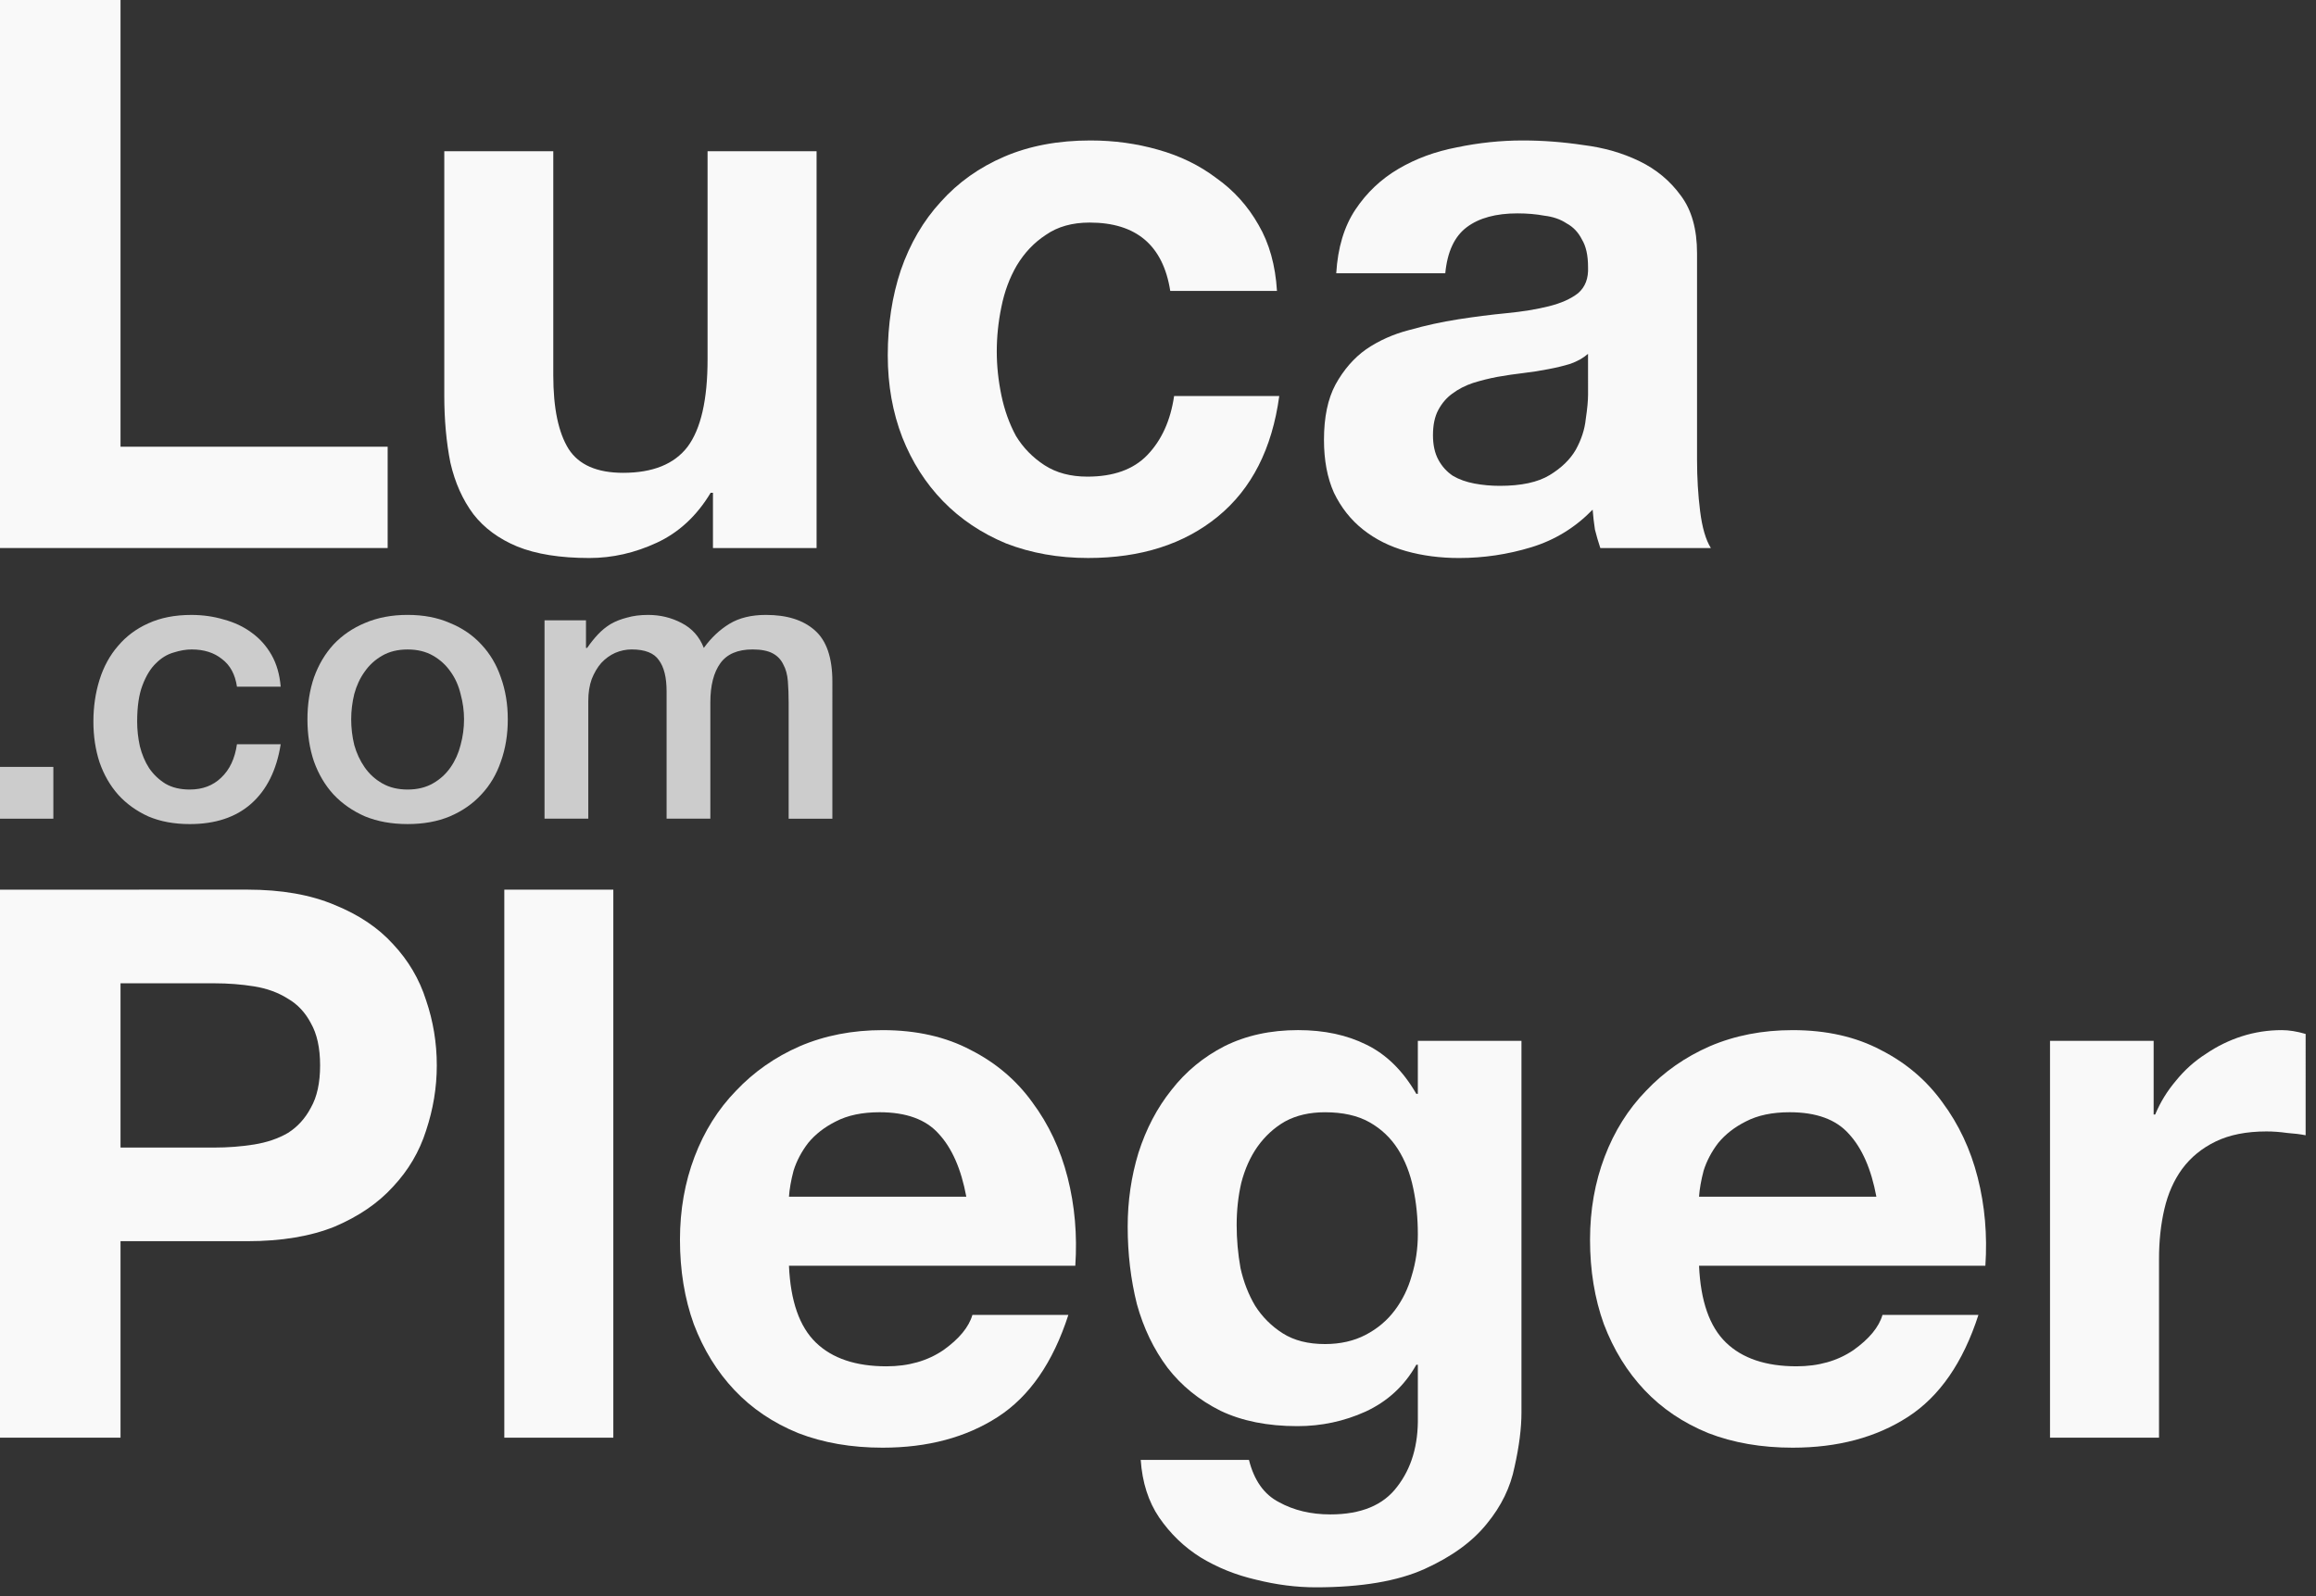 <?xml version="1.0" encoding="UTF-8" standalone="no"?>
<!-- Created with Inkscape (http://www.inkscape.org/) -->

<svg
   width="177"
   height="122"
   viewBox="0 0 177 122"
   version="1.1"
   id="svg5"
   inkscape:version="1.1.1 (c3084ef, 2021-09-22)"
   sodipodi:docname="lucalogo.svg"
   xmlns:inkscape="http://www.inkscape.org/namespaces/inkscape"
   xmlns:sodipodi="http://sodipodi.sourceforge.net/DTD/sodipodi-0.dtd"
   xmlns="http://www.w3.org/2000/svg"
   xmlns:svg="http://www.w3.org/2000/svg">
  <rect x="0" y="0" width="177" height="122" fill="#333333" stroke="none"/>
  <sodipodi:namedview
     id="namedview7"
     pagecolor="#ffffff"
     bordercolor="#666666"
     borderopacity="1.0"
     inkscape:pageshadow="2"
     inkscape:pageopacity="0.0"
     inkscape:pagecheckerboard="0"
     inkscape:document-units="px"
     showgrid="false"
     inkscape:zoom="4.85"
     inkscape:cx="69.072165"
     inkscape:cy="77.216495"
     inkscape:window-width="1920"
     inkscape:window-height="1077"
     inkscape:window-x="0"
     inkscape:window-y="25"
     inkscape:window-maximized="1"
     inkscape:current-layer="layer1"
     width="179px" />
  <defs
     id="defs2" />
  <g
     inkscape:label="Ebene 1"
     inkscape:groupmode="layer"
     id="layer1">
    <g
       aria-label="Luca"
       id="text1420"
       style="font-size:58.667px;line-height:1.25">
      <path
         d="M -4.9591064e-8,6.7901612e-7 V 41.888 H 29.627 V 34.144 H 9.211 V 6.7901612e-7 Z"
         style="font-weight:bold;font-family:'Helvetica Neue';-inkscape-font-specification:'Helvetica Neue Bold';fill:#f9f9f9"
         id="path49773" />
      <path
         d="M 62.407,41.888 V 11.557 h -8.331 v 15.899 q 0,4.635 -1.525,6.688 -1.525,1.995 -4.928,1.995 -2.992,0 -4.165,-1.819 -1.173,-1.877 -1.173,-5.632 V 11.557 h -8.331 v 18.656 q 0,2.816 0.469,5.163 0.528,2.288 1.76,3.931 1.232,1.584 3.344,2.464 2.171,0.88 5.515,0.88 2.64,0 5.163,-1.173 2.523,-1.173 4.107,-3.813 h 0.176 v 4.224 z"
         style="font-weight:bold;font-family:'Helvetica Neue';-inkscape-font-specification:'Helvetica Neue Bold';fill:#f9f9f9"
         id="path49775" />
      <path
         d="m 89.437,22.235 h 8.155 q -0.176,-2.933 -1.408,-5.045 -1.232,-2.171 -3.227,-3.579 -1.936,-1.467 -4.459,-2.171 -2.464,-0.704 -5.163,-0.704 -3.696,0 -6.571,1.232 -2.875,1.232 -4.869,3.461 -1.995,2.171 -3.051,5.221 -0.997,2.992 -0.997,6.512 0,3.403 1.115,6.277 1.115,2.816 3.109,4.869 1.995,2.053 4.811,3.227 2.875,1.115 6.277,1.115 6.043,0 9.915,-3.168 3.872,-3.168 4.693,-9.211 h -8.037 q -0.411,2.816 -2.053,4.517 -1.584,1.643 -4.576,1.643 -1.936,0 -3.285,-0.88 -1.349,-0.88 -2.171,-2.229 -0.763,-1.408 -1.115,-3.109 -0.352,-1.701 -0.352,-3.344 0,-1.701 0.352,-3.403 0.352,-1.76 1.173,-3.168 0.88,-1.467 2.229,-2.347 1.349,-0.939 3.344,-0.939 5.339,0 6.16,5.221 z"
         style="font-weight:bold;font-family:'Helvetica Neue';-inkscape-font-specification:'Helvetica Neue Bold';fill:#f9f9f9"
         id="path49777" />
      <path
         d="m 102.122,20.885 q 0.176,-2.933 1.467,-4.869 1.291,-1.936 3.285,-3.109 1.995,-1.173 4.459,-1.643 2.523,-0.528 5.045,-0.528 2.288,0 4.635,0.352 2.347,0.293 4.283,1.232 1.936,0.939 3.168,2.64 1.232,1.643 1.232,4.4 v 15.781 q 0,2.053 0.235,3.931 0.235,1.877 0.821,2.816 h -8.448 q -0.235,-0.704 -0.411,-1.408 -0.117,-0.763 -0.176,-1.525 -1.995,2.053 -4.693,2.875 -2.699,0.821 -5.515,0.821 -2.171,0 -4.048,-0.528 -1.877,-0.528 -3.285,-1.643 -1.408,-1.115 -2.229,-2.816 -0.763,-1.701 -0.763,-4.048 0,-2.581 0.88,-4.224 0.939,-1.701 2.347,-2.699 1.467,-0.997 3.285,-1.467 1.877,-0.528 3.755,-0.821 1.877,-0.293 3.696,-0.469 1.819,-0.176 3.227,-0.528 1.408,-0.352 2.229,-0.997 0.821,-0.704 0.763,-1.995 0,-1.349 -0.469,-2.112 -0.411,-0.821 -1.173,-1.232 -0.704,-0.469 -1.701,-0.587 -0.939,-0.176 -2.053,-0.176 -2.464,0 -3.872,1.056 -1.408,1.056 -1.643,3.52 z m 19.243,6.16 q -0.528,0.469 -1.349,0.763 -0.763,0.235 -1.701,0.411 -0.88,0.176 -1.877,0.293 -0.997,0.117 -1.995,0.293 -0.939,0.176 -1.877,0.469 -0.88,0.293 -1.584,0.821 -0.645,0.469 -1.056,1.232 -0.411,0.763 -0.411,1.936 0,1.115 0.411,1.877 0.411,0.763 1.115,1.232 0.704,0.411 1.643,0.587 0.939,0.176 1.936,0.176 2.464,0 3.813,-0.821 1.349,-0.821 1.995,-1.936 0.645,-1.173 0.763,-2.347 0.176,-1.173 0.176,-1.877 z"
         style="font-weight:bold;font-family:'Helvetica Neue';-inkscape-font-specification:'Helvetica Neue Bold';fill:#f9f9f9"
         id="path49779" />
    </g>
    <g
       aria-label=".com"
       id="text1666"
       style="font-size:29.333px;line-height:1.25">
      <path
         d="M -1.0871887e-7,58.616 H 4.077 v 3.96 H -1.0871887e-7 Z"
         style="font-weight:500;font-family:'Helvetica Neue';-inkscape-font-specification:'Helvetica Neue Medium';fill:#cccccc"
         id="path49764" />
      <path
         d="m 18.109,52.485 q -0.205,-1.408 -1.144,-2.112 -0.909,-0.733 -2.317,-0.733 -0.645,0 -1.379,0.235 -0.733,0.205 -1.349,0.821 -0.616,0.587 -1.027,1.672 -0.411,1.056 -0.411,2.787 0,0.939 0.205,1.877 0.235,0.939 0.704,1.672 0.499,0.733 1.261,1.203 0.763,0.44 1.848,0.44 1.467,0 2.405,-0.909 0.968,-0.909 1.203,-2.552 h 3.344 q -0.469,2.963 -2.259,4.547 -1.76,1.555 -4.693,1.555 -1.789,0 -3.168,-0.587 Q 9.983,61.784 9.045,60.757 8.106,59.701 7.607,58.264 7.138,56.827 7.138,55.155 q 0,-1.701 0.469,-3.197 0.469,-1.496 1.408,-2.581 0.939,-1.115 2.317,-1.731 1.408,-0.645 3.285,-0.645 1.32,0 2.493,0.352 1.203,0.323 2.112,0.997 0.939,0.675 1.525,1.701 0.587,1.027 0.704,2.435 z"
         style="font-weight:500;font-family:'Helvetica Neue';-inkscape-font-specification:'Helvetica Neue Medium';fill:#cccccc"
         id="path49766" />
      <path
         d="m 31.152,62.987 q -1.819,0 -3.256,-0.587 -1.408,-0.616 -2.405,-1.672 -0.968,-1.056 -1.496,-2.523 -0.499,-1.467 -0.499,-3.227 0,-1.731 0.499,-3.197 0.528,-1.467 1.496,-2.523 0.997,-1.056 2.405,-1.643 1.437,-0.616 3.256,-0.616 1.819,0 3.227,0.616 1.437,0.587 2.405,1.643 0.997,1.056 1.496,2.523 0.528,1.467 0.528,3.197 0,1.76 -0.528,3.227 -0.499,1.467 -1.496,2.523 -0.968,1.056 -2.405,1.672 -1.408,0.587 -3.227,0.587 z m 0,-2.64 q 1.115,0 1.936,-0.469 0.821,-0.469 1.349,-1.232 0.528,-0.763 0.763,-1.701 0.264,-0.968 0.264,-1.965 0,-0.968 -0.264,-1.936 -0.235,-0.968 -0.763,-1.701 -0.528,-0.763 -1.349,-1.232 -0.821,-0.469 -1.936,-0.469 -1.115,0 -1.936,0.469 -0.821,0.469 -1.349,1.232 -0.528,0.733 -0.792,1.701 -0.235,0.968 -0.235,1.936 0,0.997 0.235,1.965 0.264,0.939 0.792,1.701 0.528,0.763 1.349,1.232 0.821,0.469 1.936,0.469 z"
         style="font-weight:500;font-family:'Helvetica Neue';-inkscape-font-specification:'Helvetica Neue Medium';fill:#cccccc"
         id="path49768" />
      <path
         d="m 41.616,47.411 h 3.168 v 2.112 h 0.088 q 0.381,-0.557 0.821,-1.027 0.44,-0.469 0.968,-0.792 0.557,-0.323 1.261,-0.499 0.704,-0.205 1.613,-0.205 1.379,0 2.552,0.616 1.203,0.616 1.701,1.907 0.851,-1.173 1.965,-1.848 1.115,-0.675 2.787,-0.675 2.405,0 3.725,1.173 1.349,1.173 1.349,3.931 V 62.576 H 60.272 v -8.859 q 0,-0.909 -0.059,-1.643 -0.059,-0.763 -0.352,-1.291 -0.264,-0.557 -0.821,-0.851 -0.557,-0.293 -1.525,-0.293 -1.701,0 -2.464,1.056 -0.763,1.056 -0.763,2.992 v 8.888 h -3.344 v -9.739 q 0,-1.584 -0.587,-2.376 -0.557,-0.821 -2.083,-0.821 -0.645,0 -1.261,0.264 -0.587,0.264 -1.056,0.763 -0.44,0.499 -0.733,1.232 -0.264,0.733 -0.264,1.672 v 9.005 h -3.344 z"
         style="font-weight:500;font-family:'Helvetica Neue';-inkscape-font-specification:'Helvetica Neue Medium';fill:#cccccc"
         id="path49770" />
    </g>
    <g
       aria-label="Pleger"
       id="text1780"
       style="font-size:58.667px;line-height:1.25">
      <path
         d="M 9.211,87.712 V 75.157 h 7.157 q 1.584,0 3.051,0.235 1.467,0.235 2.581,0.939 1.115,0.645 1.76,1.877 0.704,1.232 0.704,3.227 0,1.995 -0.704,3.227 -0.645,1.232 -1.76,1.936 -1.115,0.645 -2.581,0.88 -1.467,0.235 -3.051,0.235 z M -4.9591064e-8,68 V 109.888 H 9.211 V 94.869 h 9.68 q 3.931,0 6.688,-1.115 2.757,-1.173 4.459,-3.051 1.76,-1.877 2.523,-4.283 0.821,-2.464 0.821,-4.987 0,-2.581 -0.821,-4.987 -0.763,-2.405 -2.523,-4.283 -1.701,-1.877 -4.459,-2.992 -2.757,-1.173 -6.688,-1.173 z"
         style="font-weight:bold;font-family:'Helvetica Neue';-inkscape-font-specification:'Helvetica Neue Bold';fill:#f9f9f9"
         id="path49751" />
      <path
         d="M 38.542,68 V 109.888 H 46.873 V 68 Z"
         style="font-weight:bold;font-family:'Helvetica Neue';-inkscape-font-specification:'Helvetica Neue Bold';fill:#f9f9f9"
         id="path49753" />
      <path
         d="M 73.849,91.467 H 60.297 q 0.059,-0.88 0.352,-1.995 0.352,-1.115 1.115,-2.112 0.821,-0.997 2.112,-1.643 1.349,-0.704 3.344,-0.704 3.051,0 4.517,1.643 1.525,1.643 2.112,4.811 z m -13.552,5.28 h 21.883 q 0.235,-3.52 -0.587,-6.747 -0.821,-3.227 -2.699,-5.749 -1.819,-2.523 -4.693,-3.989 -2.875,-1.525 -6.747,-1.525 -3.461,0 -6.336,1.232 -2.816,1.232 -4.869,3.403 -2.053,2.112 -3.168,5.045 -1.115,2.933 -1.115,6.336 0,3.52 1.056,6.453 1.115,2.933 3.109,5.045 1.995,2.112 4.869,3.285 2.875,1.115 6.453,1.115 5.163,0 8.8,-2.347 3.637,-2.347 5.397,-7.803 h -7.333 q -0.411,1.408 -2.229,2.699 -1.819,1.232 -4.341,1.232 -3.52,0 -5.397,-1.819 -1.877,-1.819 -2.053,-5.867 z"
         style="font-weight:bold;font-family:'Helvetica Neue';-inkscape-font-specification:'Helvetica Neue Bold';fill:#f9f9f9"
         id="path49755" />
      <path
         d="m 101.259,102.731 q -1.936,0 -3.227,-0.821 -1.291,-0.821 -2.112,-2.112 -0.763,-1.291 -1.115,-2.875 -0.293,-1.643 -0.293,-3.285 0,-1.701 0.352,-3.227 0.411,-1.584 1.232,-2.757 0.88,-1.232 2.112,-1.936 1.291,-0.704 3.051,-0.704 2.053,0 3.403,0.763 1.349,0.763 2.171,2.053 0.821,1.291 1.173,2.992 0.352,1.643 0.352,3.52 0,1.643 -0.469,3.168 -0.411,1.467 -1.291,2.64 -0.88,1.173 -2.229,1.877 -1.349,0.704 -3.109,0.704 z m 15.019,5.221 V 79.557 h -7.92 v 4.048 h -0.117 q -1.525,-2.64 -3.813,-3.755 -2.229,-1.115 -5.221,-1.115 -3.168,0 -5.632,1.232 -2.405,1.232 -4.048,3.344 -1.643,2.053 -2.523,4.811 -0.821,2.699 -0.821,5.632 0,3.109 0.704,5.925 0.763,2.757 2.347,4.869 1.584,2.053 4.048,3.285 2.464,1.173 5.867,1.173 2.757,0 5.221,-1.115 2.523,-1.173 3.872,-3.579 h 0.117 v 3.989 q 0.059,3.227 -1.584,5.339 -1.584,2.112 -5.104,2.112 -2.229,0 -3.931,-0.939 -1.701,-0.88 -2.288,-3.227 H 87.179 q 0.176,2.581 1.408,4.4 1.291,1.877 3.168,3.051 1.936,1.173 4.224,1.701 2.347,0.587 4.576,0.587 5.221,0 8.331,-1.408 3.109,-1.408 4.752,-3.461 1.643,-1.995 2.112,-4.341 0.528,-2.347 0.528,-4.165 z"
         style="font-weight:bold;font-family:'Helvetica Neue';-inkscape-font-specification:'Helvetica Neue Bold';fill:#f9f9f9"
         id="path49757" />
      <path
         d="m 143.401,91.467 h -13.552 q 0.059,-0.88 0.352,-1.995 0.352,-1.115 1.115,-2.112 0.821,-0.997 2.112,-1.643 1.349,-0.704 3.344,-0.704 3.051,0 4.517,1.643 1.525,1.643 2.112,4.811 z m -13.552,5.28 h 21.883 q 0.235,-3.52 -0.587,-6.747 -0.821,-3.227 -2.699,-5.749 -1.819,-2.523 -4.693,-3.989 -2.875,-1.525 -6.747,-1.525 -3.461,0 -6.336,1.232 -2.816,1.232 -4.869,3.403 -2.053,2.112 -3.168,5.045 -1.115,2.933 -1.115,6.336 0,3.52 1.056,6.453 1.115,2.933 3.109,5.045 1.995,2.112 4.869,3.285 2.875,1.115 6.453,1.115 5.163,0 8.8,-2.347 3.637,-2.347 5.397,-7.803 H 143.87 q -0.411,1.408 -2.229,2.699 -1.819,1.232 -4.341,1.232 -3.52,0 -5.397,-1.819 -1.877,-1.819 -2.053,-5.867 z"
         style="font-weight:bold;font-family:'Helvetica Neue';-inkscape-font-specification:'Helvetica Neue Bold';fill:#f9f9f9"
         id="path49759" />
      <path
         d="m 156.672,79.557 v 30.331 h 8.331 V 96.219 q 0,-2.053 0.411,-3.813 0.411,-1.76 1.349,-3.051 0.997,-1.349 2.581,-2.112 1.584,-0.763 3.872,-0.763 0.763,0 1.584,0.117 0.821,0.059 1.408,0.176 V 79.029 q -0.997,-0.293 -1.819,-0.293 -1.584,0 -3.051,0.469 -1.467,0.469 -2.757,1.349 -1.291,0.821 -2.288,2.053 -0.997,1.173 -1.584,2.581 h -0.117 V 79.557 Z"
         style="font-weight:bold;font-family:'Helvetica Neue';-inkscape-font-specification:'Helvetica Neue Bold';fill:#f9f9f9"
         id="path49761" />
    </g>
  </g>
</svg>
